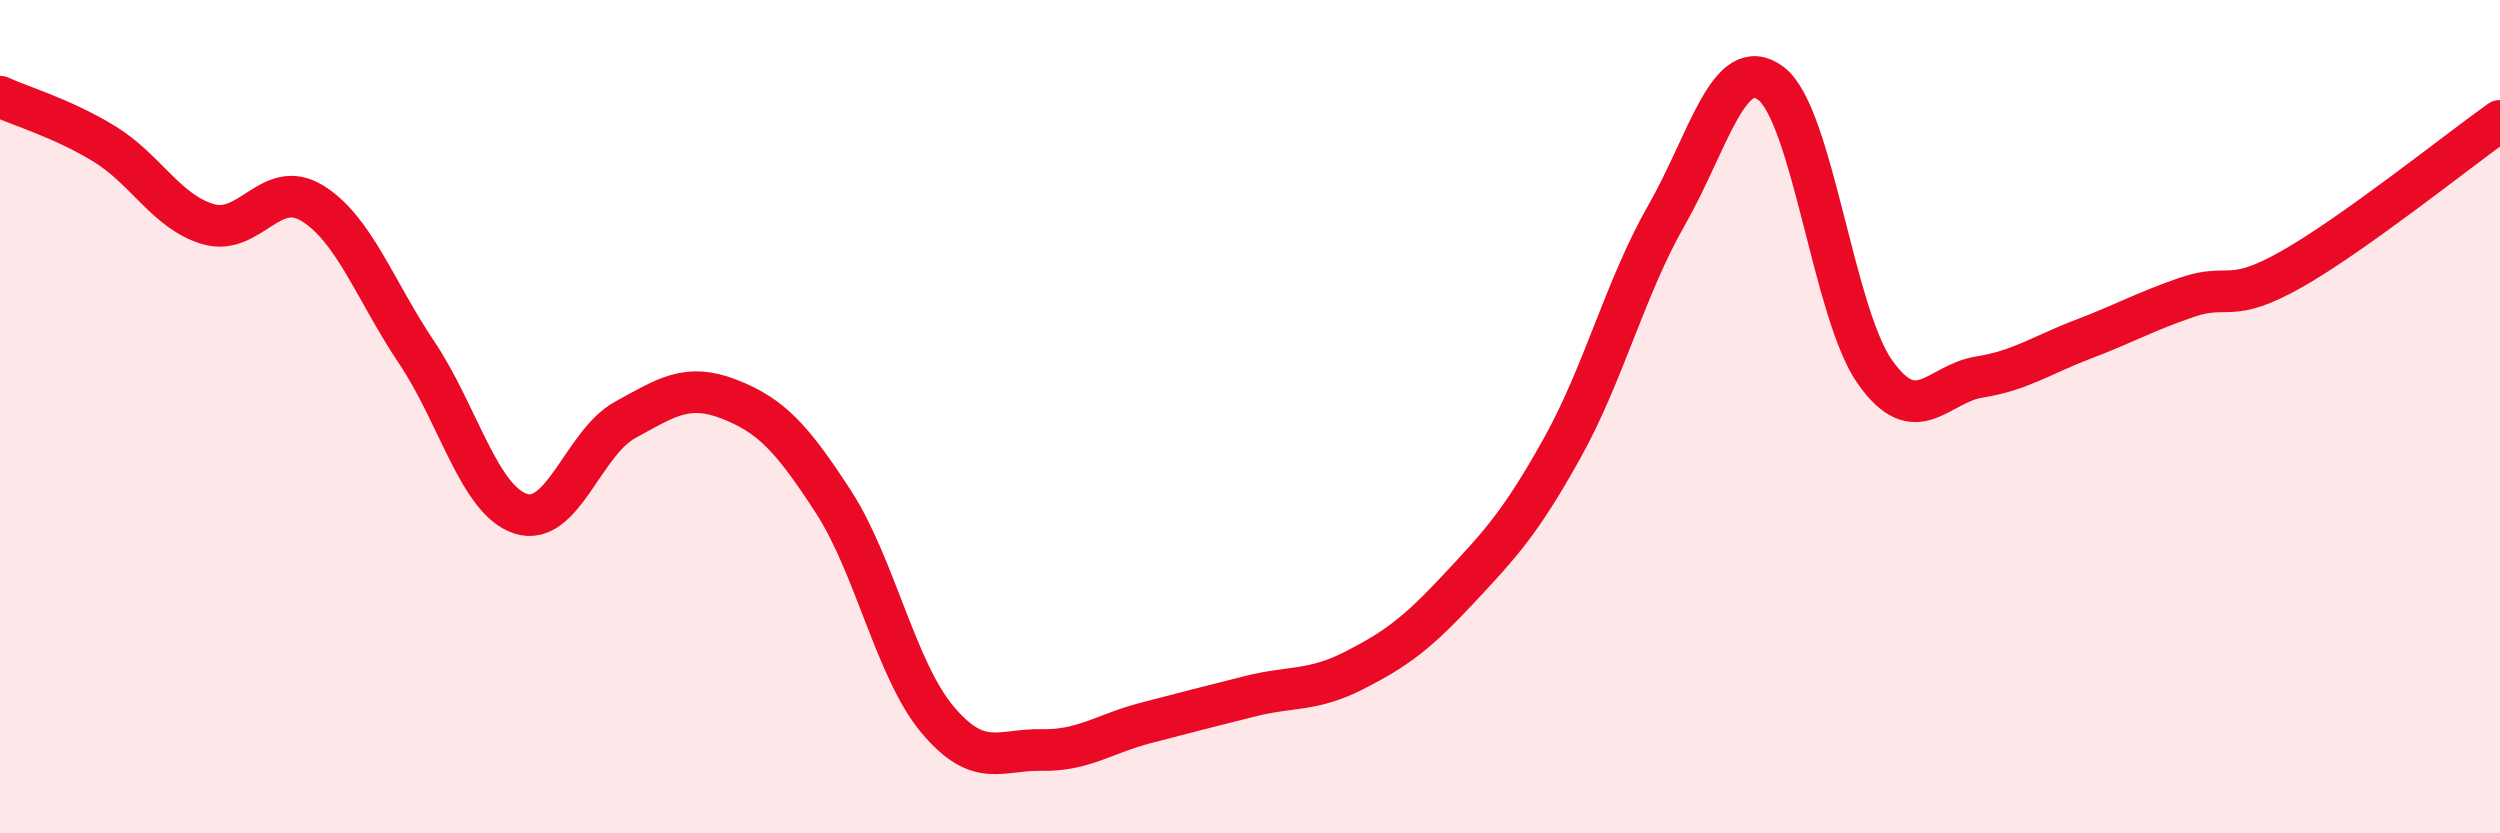 
    <svg width="60" height="20" viewBox="0 0 60 20" xmlns="http://www.w3.org/2000/svg">
      <path
        d="M 0,2.32 C 0.5,2.55 1.5,2.84 2.5,3.45 C 3.5,4.06 4,5.09 5,5.38 C 6,5.67 6.5,4.26 7.5,4.88 C 8.5,5.5 9,6.97 10,8.46 C 11,9.95 11.5,12.01 12.5,12.33 C 13.5,12.65 14,10.63 15,10.08 C 16,9.53 16.5,9.19 17.5,9.58 C 18.5,9.97 19,10.5 20,12.04 C 21,13.58 21.5,16.08 22.5,17.27 C 23.5,18.46 24,17.98 25,18 C 26,18.02 26.5,17.61 27.5,17.35 C 28.5,17.09 29,16.96 30,16.71 C 31,16.46 31.5,16.6 32.5,16.09 C 33.5,15.58 34,15.21 35,14.14 C 36,13.07 36.5,12.54 37.5,10.74 C 38.5,8.94 39,6.91 40,5.16 C 41,3.41 41.5,1.25 42.5,2 C 43.5,2.75 44,7.52 45,8.93 C 46,10.34 46.5,9.21 47.5,9.05 C 48.5,8.89 49,8.52 50,8.14 C 51,7.76 51.5,7.47 52.5,7.13 C 53.5,6.79 53.5,7.31 55,6.46 C 56.5,5.61 59,3.61 60,2.9L60 20L0 20Z"
        fill="#EB0A25"
        opacity="0.1"
        stroke-linecap="round"
        stroke-linejoin="round"
      />
      <path
        d="M 0,2.32 C 0.5,2.55 1.5,2.84 2.5,3.45 C 3.5,4.06 4,5.09 5,5.38 C 6,5.67 6.5,4.26 7.5,4.88 C 8.5,5.5 9,6.97 10,8.46 C 11,9.95 11.5,12.01 12.5,12.33 C 13.5,12.65 14,10.63 15,10.08 C 16,9.53 16.5,9.19 17.5,9.58 C 18.5,9.97 19,10.5 20,12.04 C 21,13.58 21.5,16.08 22.5,17.27 C 23.5,18.46 24,17.98 25,18 C 26,18.02 26.5,17.61 27.5,17.35 C 28.5,17.09 29,16.96 30,16.71 C 31,16.46 31.5,16.6 32.5,16.09 C 33.5,15.58 34,15.21 35,14.14 C 36,13.07 36.5,12.54 37.5,10.74 C 38.5,8.94 39,6.91 40,5.16 C 41,3.41 41.5,1.25 42.5,2 C 43.5,2.75 44,7.52 45,8.93 C 46,10.34 46.5,9.21 47.5,9.05 C 48.5,8.89 49,8.52 50,8.14 C 51,7.76 51.5,7.47 52.5,7.13 C 53.5,6.79 53.5,7.31 55,6.46 C 56.5,5.61 59,3.61 60,2.9"
        stroke="#EB0A25"
        stroke-width="1"
        fill="none"
        stroke-linecap="round"
        stroke-linejoin="round"
      />
    </svg>
  